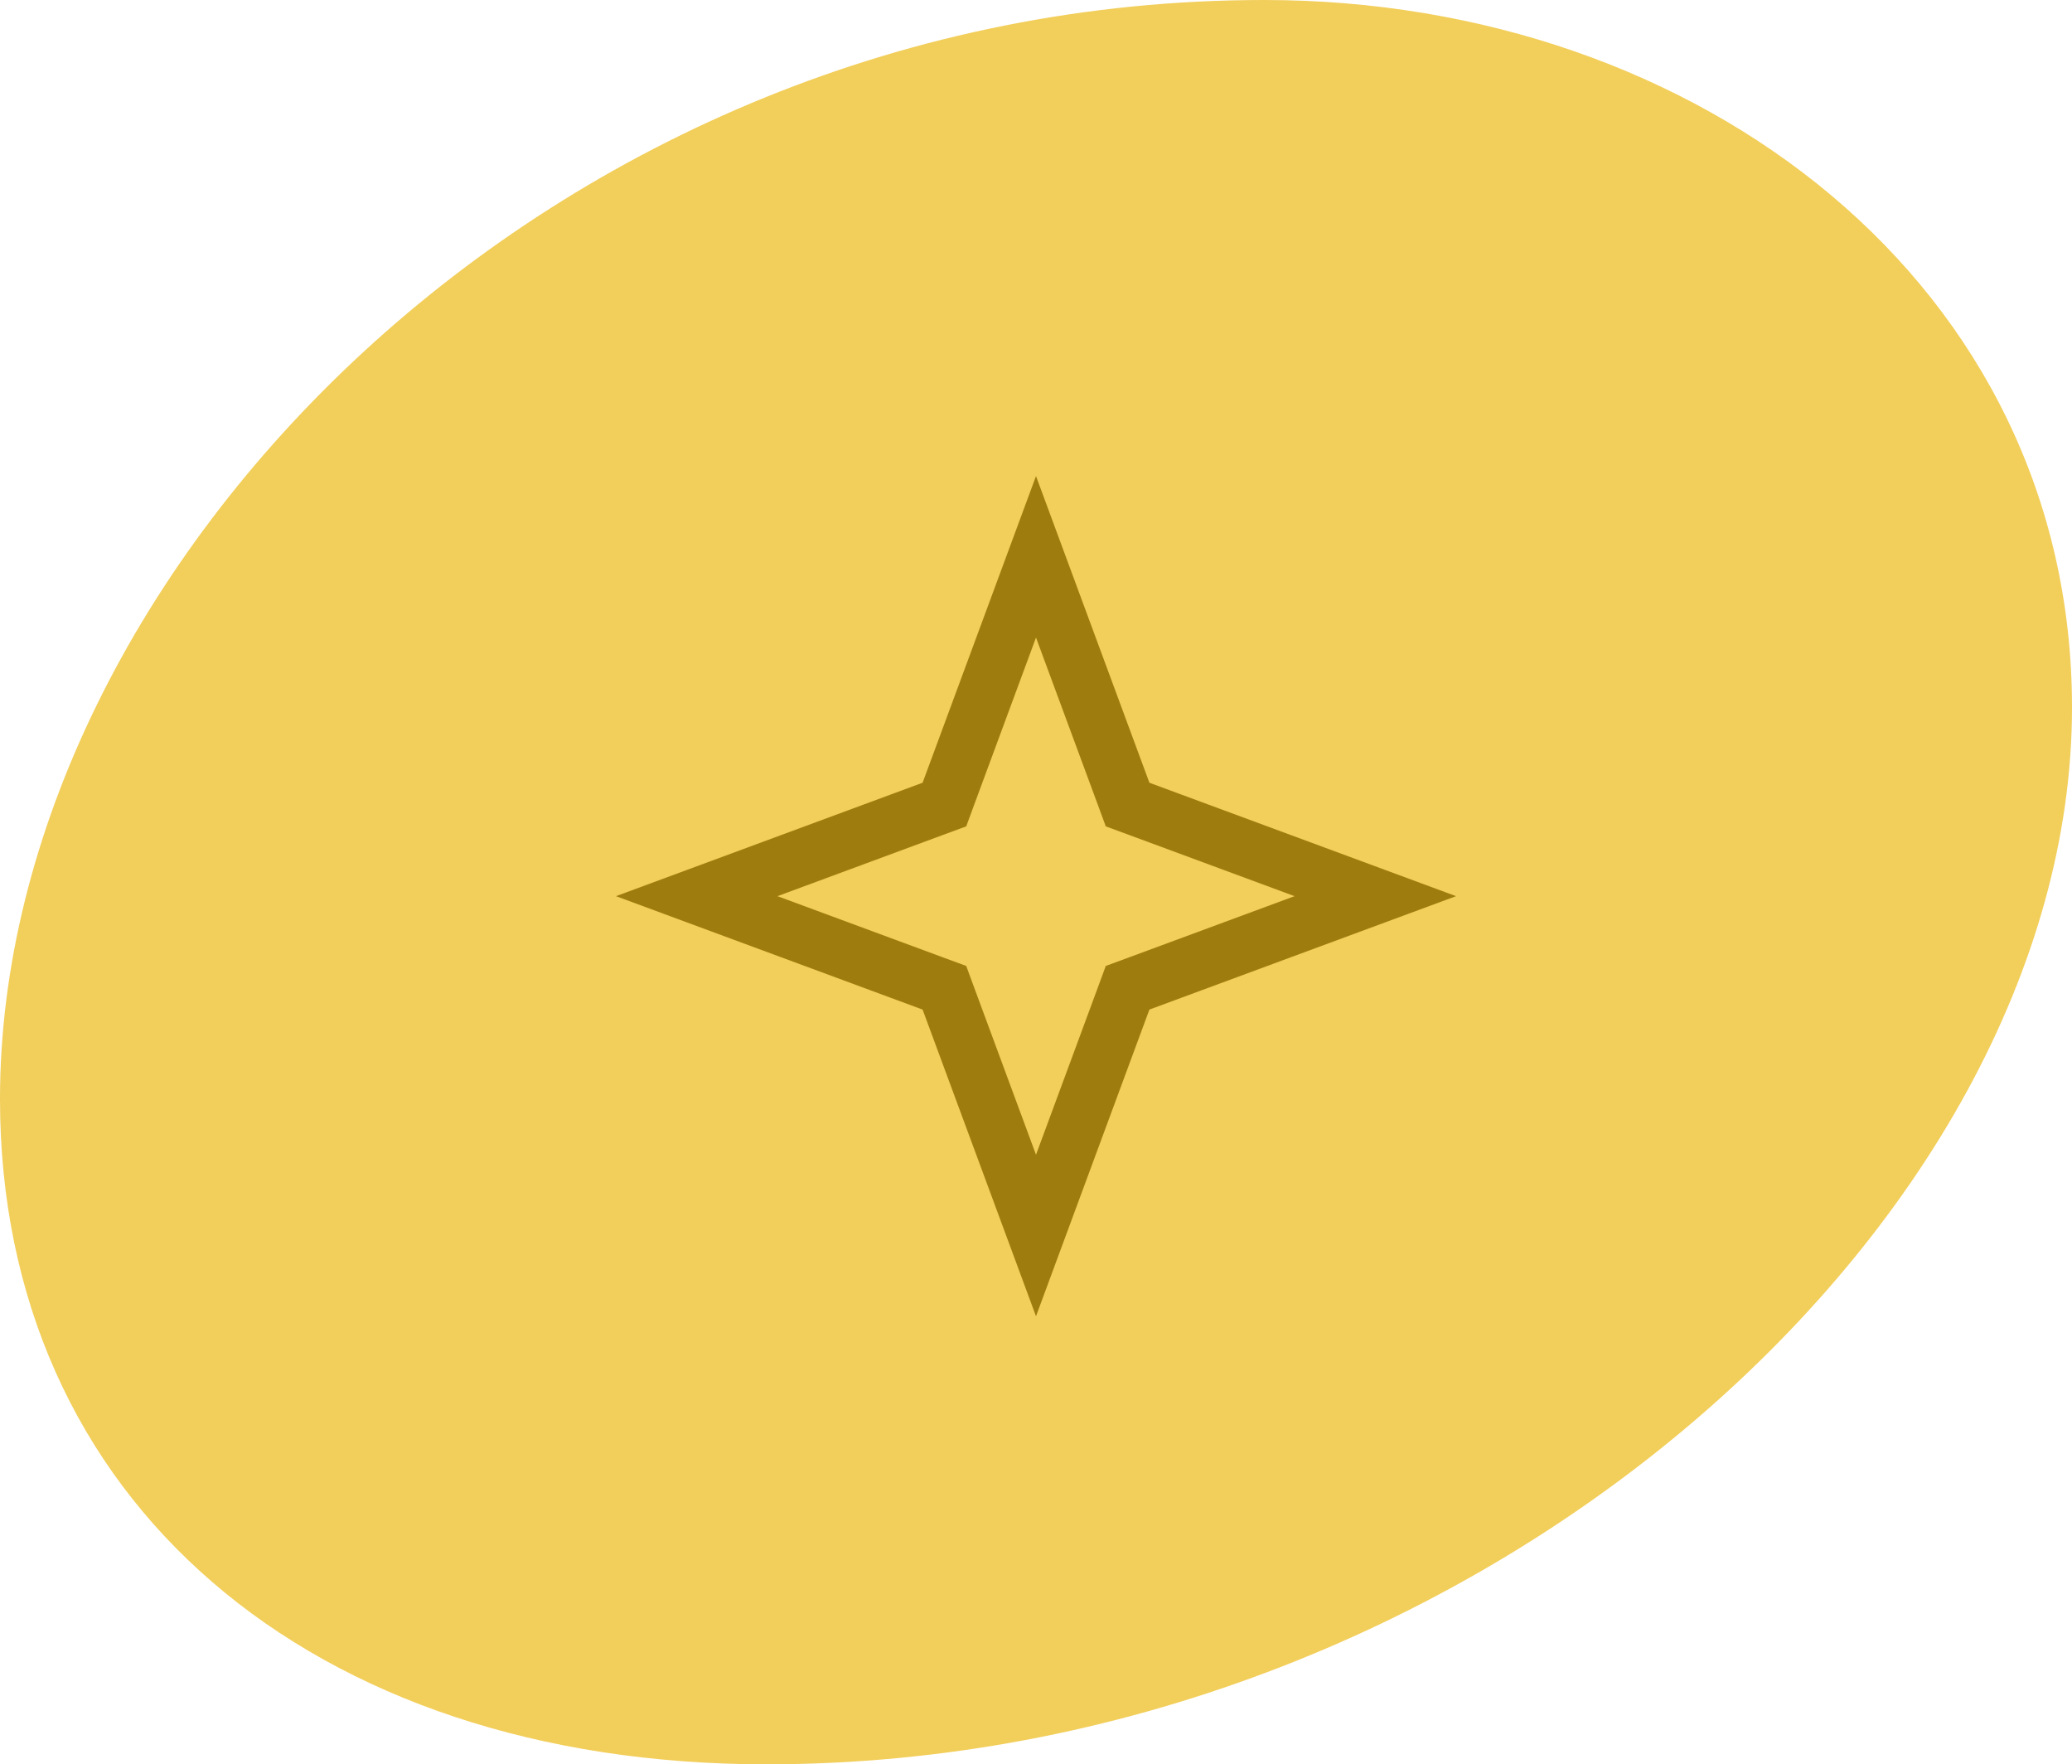 <?xml version="1.0" encoding="UTF-8"?> <svg xmlns="http://www.w3.org/2000/svg" width="74" height="63" viewBox="0 0 74 63" fill="none"><path d="M0 39.241C0 20.393 19.607 0 45.153 0C60.683 0 74 10.177 74 25.263C74 43.755 52.53 63 27.372 63C11.104 63 0 53.576 0 39.241Z" fill="#F2CE5A"></path><g clip-path="url(#clip0_225_899)"><path d="M37 19.883L40.112 28.297L40.271 28.729L40.703 28.888L49.117 32L40.703 35.112L40.271 35.271L40.112 35.703L37 44.117L33.888 35.703L33.729 35.271L33.297 35.112L24.883 32L33.297 28.888L33.729 28.729L33.888 28.297L37 19.883Z" stroke="#9E7C0E" stroke-width="2"></path></g><defs><clipPath id="clip0_225_899"><rect width="30" height="30" fill="white" transform="translate(22 17)"></rect></clipPath></defs></svg> 